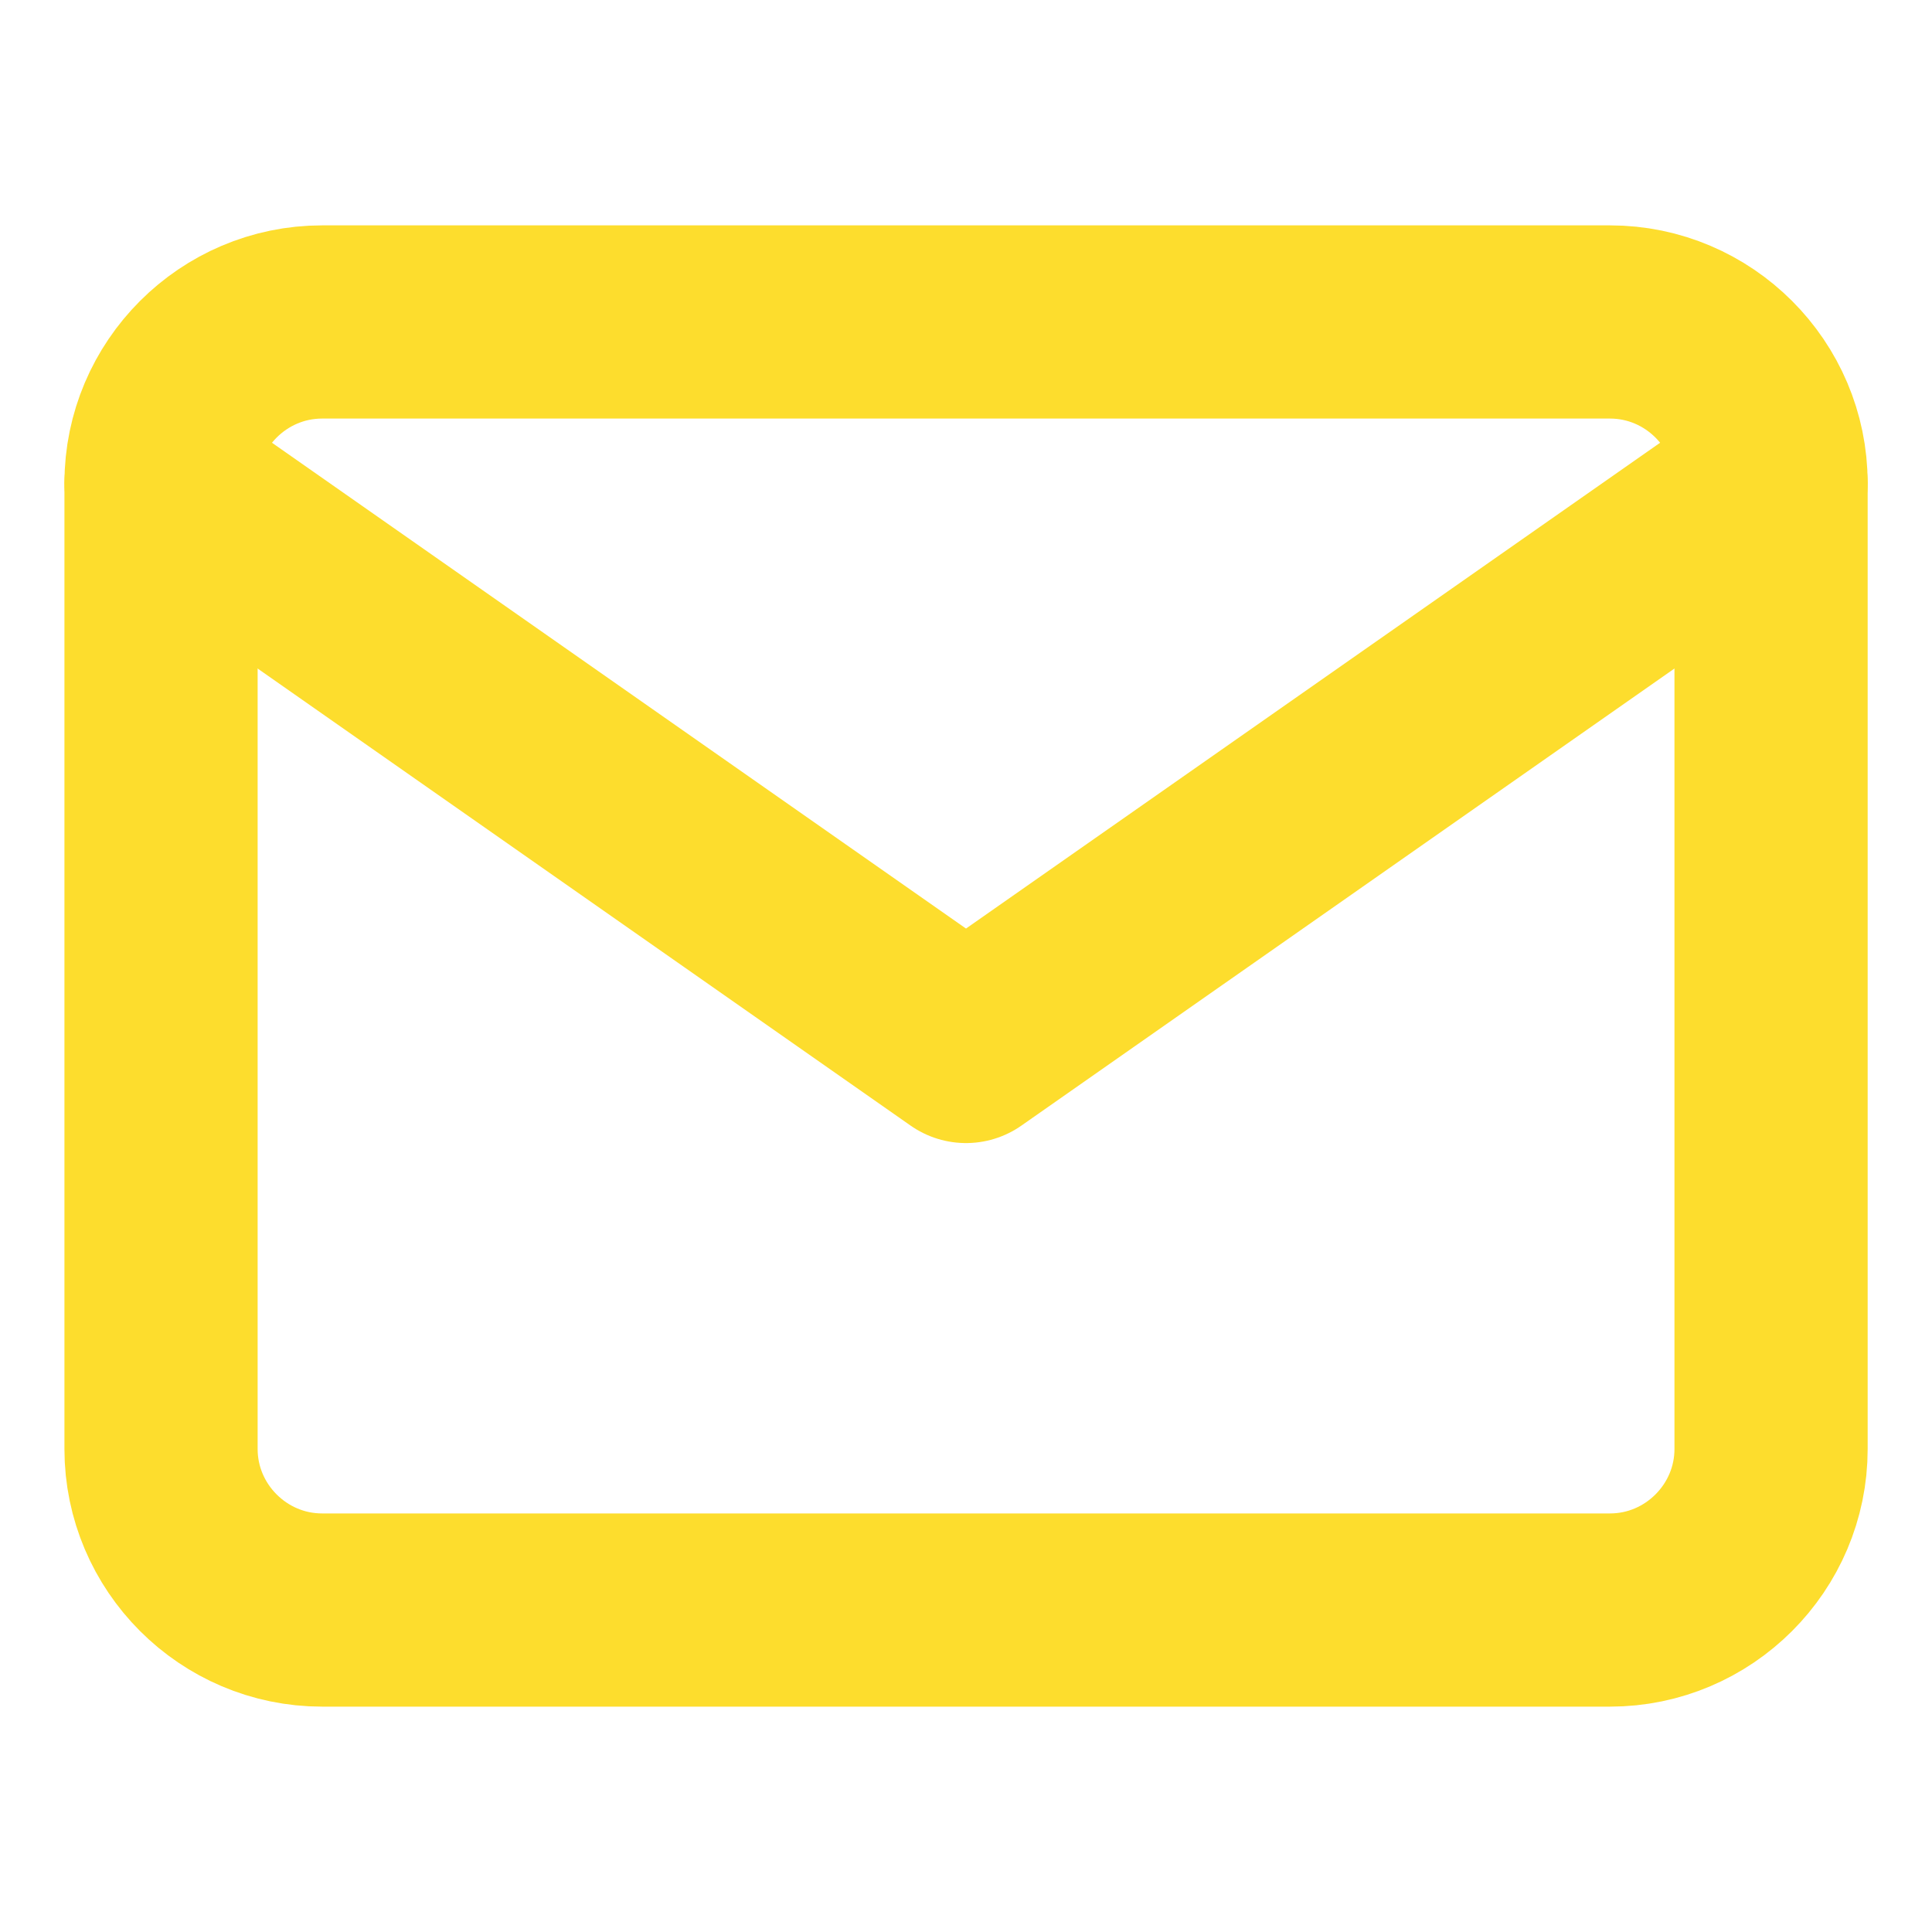 <?xml version="1.0" encoding="UTF-8"?> <svg xmlns="http://www.w3.org/2000/svg" width="20" height="20" viewBox="0 0 20 20" fill="none"> <path d="M3.334 3.333H16.667C17.584 3.333 18.334 4.083 18.334 5V15C18.334 15.917 17.584 16.667 16.667 16.667H3.334C2.417 16.667 1.667 15.917 1.667 15V5C1.667 4.083 2.417 3.333 3.334 3.333Z" stroke="#FDDD2D" stroke-width="2" stroke-linecap="round" stroke-linejoin="round"></path> <path d="M18.334 5L10 10.833L1.667 5" stroke="#FDDD2D" stroke-width="2" stroke-linecap="round" stroke-linejoin="round"></path> </svg> 